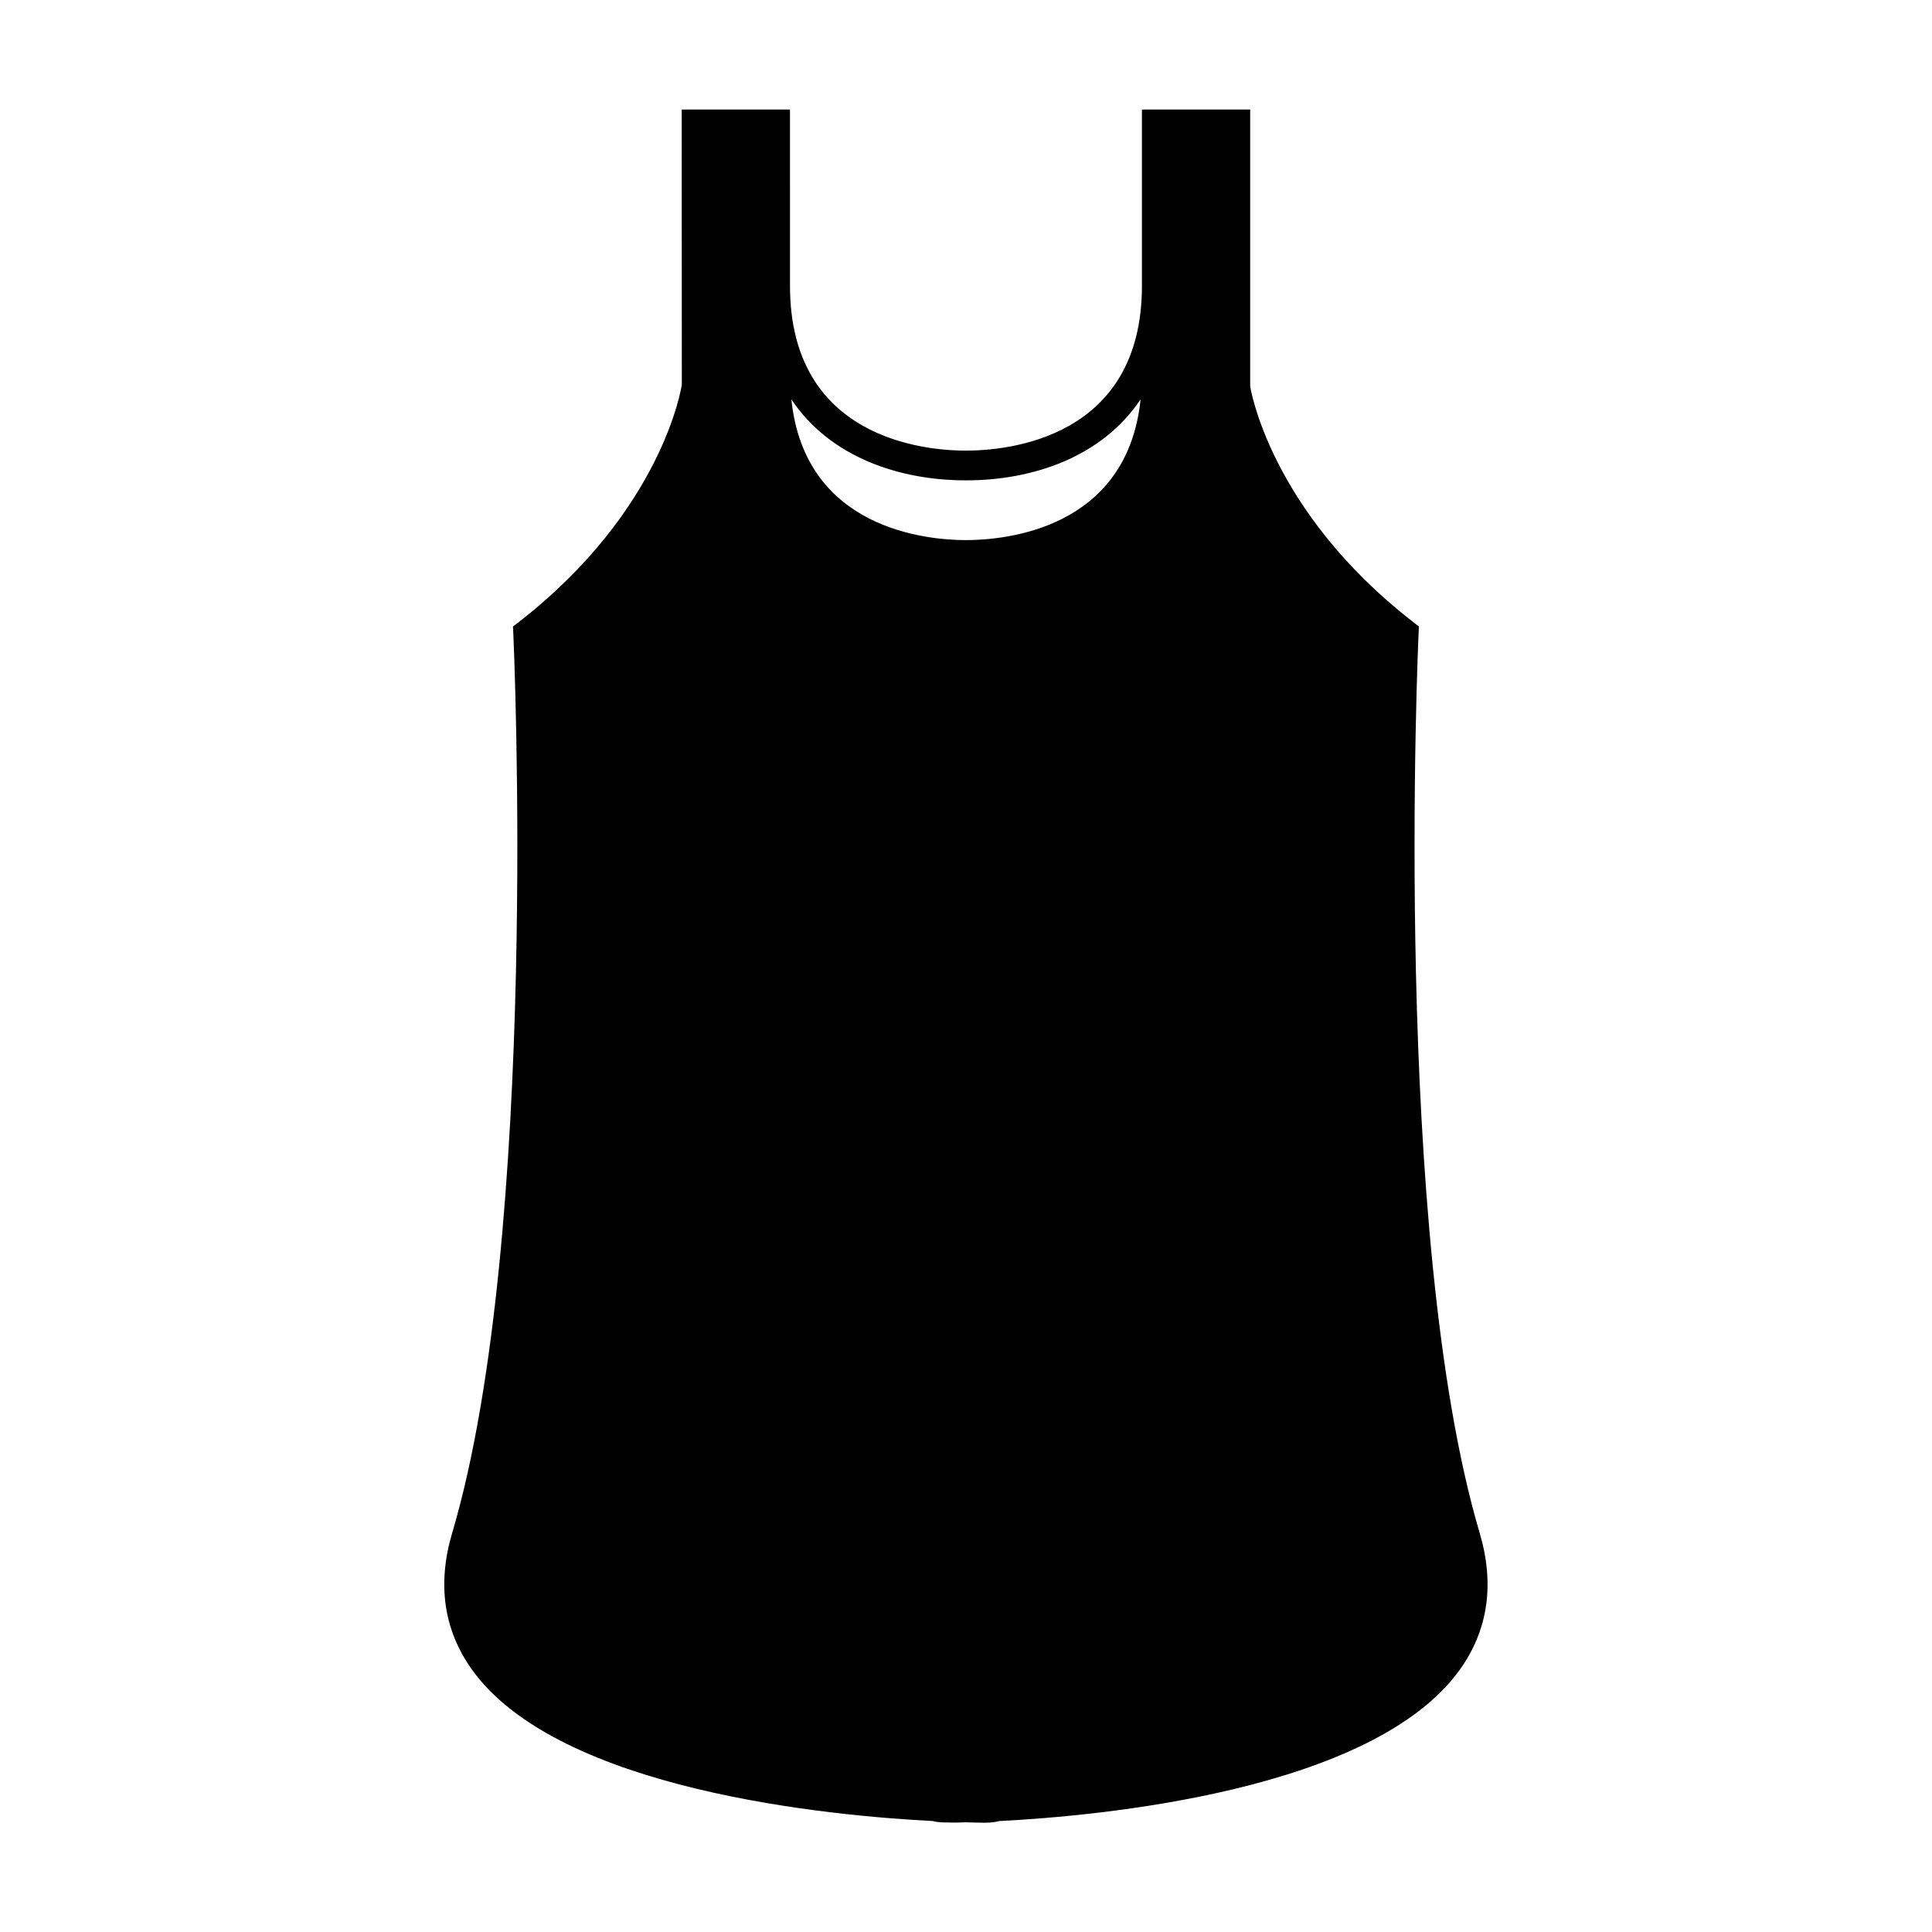 <?xml version="1.0" encoding="UTF-8"?>
<!-- Uploaded to: SVG Repo, www.svgrepo.com, Generator: SVG Repo Mixer Tools -->
<svg fill="#000000" width="800px" height="800px" version="1.1" viewBox="144 144 512 512" xmlns="http://www.w3.org/2000/svg">
 <path d="m519.93 312.07 0.094-2.043-1.609-1.25c-38.137-29.656-43.066-62.336-43.102-62.336v-73.414h-28.691v46.738c0 40.516-35.695 43.656-46.637 43.656-10.938 0-46.629-3.148-46.629-43.656l-0.004-46.738h-28.695l0.031 72.906c-0.043 0.332-4.891 33.109-43.133 62.855l-1.609 1.25 0.094 2.043c0.074 1.586 7.133 159.39-16.207 238.16-4.016 13.555-2.258 25.734 5.231 36.207 22.969 32.133 95.293 38.789 122.12 40.141 1.301 0.387 2.902 0.387 4.418 0.387 1.18 0.082 2.644-0.016 4.375-0.051 3.938 0.082 6.449 0.336 8.754-0.324 26.355-1.328 99.109-7.914 122.16-40.156 7.484-10.469 9.246-22.648 5.231-36.207-23.324-78.762-16.27-236.59-16.191-238.17zm-119.94-24.938c-10.332 0-42.715-2.852-46.27-37.301 10.277 15.367 28.652 21.469 46.27 21.469 17.617 0 36-6.102 46.281-21.477-3.562 34.457-35.949 37.309-46.281 37.309z"/>
</svg>